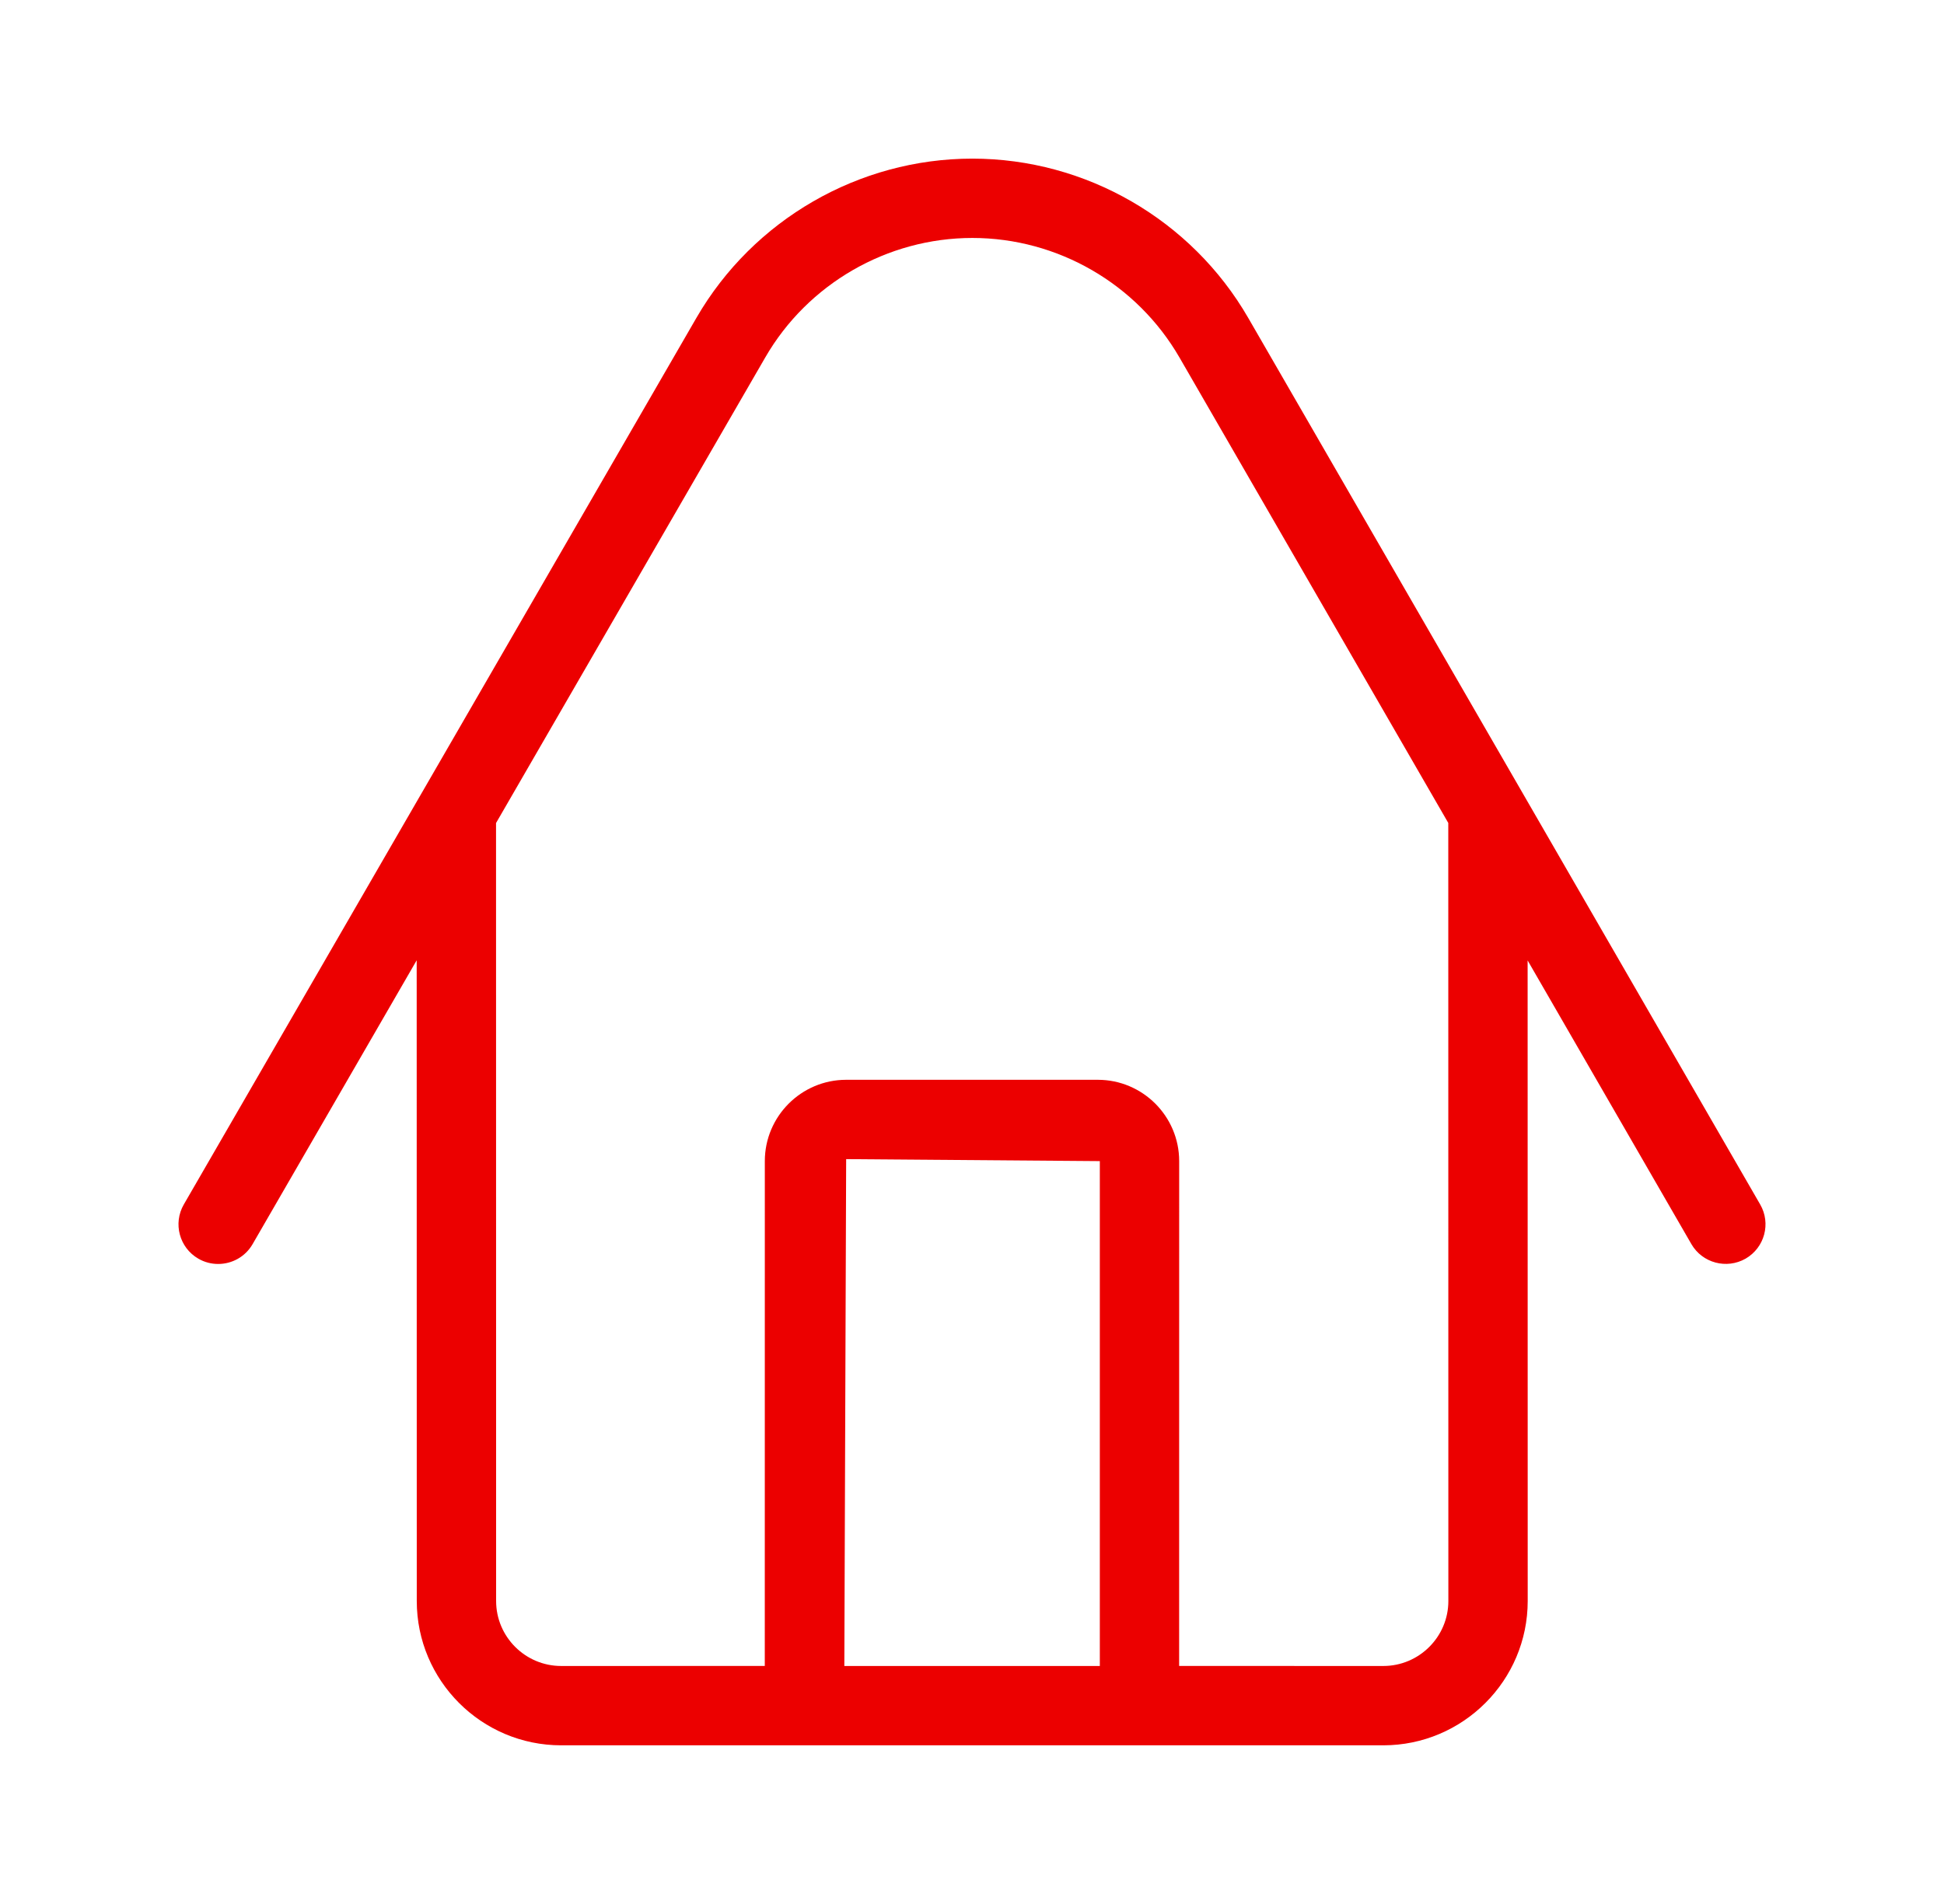 <?xml version="1.0" encoding="UTF-8"?>
<svg width="49px" height="48px" viewBox="0 0 49 48" version="1.1" xmlns="http://www.w3.org/2000/svg" xmlns:xlink="http://www.w3.org/1999/xlink">
    <title>99C67051-4704-4F24-804B-FC001F39F51D</title>
    <g id="↪-Seguro-Proteção-Lar" stroke="none" stroke-width="1" fill="none" fill-rule="evenodd">
        <g id="PL_LP_Seguro-Proteção-Lar_simualação-preenchida" transform="translate(-236, -2005)" fill="#EC0000" fill-rule="nonzero">
            <g id="Group-8" transform="translate(155, 1904)">
                <g id="Group-2" transform="translate(30.5, 101)">
                    <g id="A.-Finance/b.-Currency/AB111-bag-of-money-euro-|-Euros,-Currency,-Coin,-Moneda,-Divisa,-Money,-Dinero,-bag,-saco,--saca,--monto,-amount" transform="translate(51, 0)">
                        <path d="M13.645,44 C11.637,44 10.005,42.368 10.005,40.362 L10.003,24.209 L5.867,31.365 C5.681,31.687 5.345,31.865 4.999,31.865 C4.829,31.865 4.657,31.823 4.499,31.731 C4.021,31.455 3.857,30.843 4.133,30.365 L17.055,8.011 C18.487,5.537 21.151,3.999 24.009,3.999 C26.869,3.999 29.533,5.539 30.963,8.015 L43.867,30.365 C44.143,30.843 43.979,31.453 43.499,31.731 C43.021,32.003 42.411,31.843 42.133,31.365 L38.005,24.213 L38.007,40.362 C38.007,42.368 36.373,44 34.367,44 L13.645,44 Z M24.009,5.999 C21.863,5.999 19.861,7.155 18.789,9.011 L12.003,20.749 L12.005,40.362 C12.005,41.264 12.741,42 13.645,42 L18.777,41.999 L18.778,29.272 C18.778,28.142 19.698,27.222 20.828,27.222 L27.172,27.222 C28.302,27.222 29.222,28.142 29.222,29.272 L29.221,41.999 L34.367,42 C35.271,42 36.007,41.264 36.007,40.362 L36.005,20.747 L29.231,9.015 C28.157,7.155 26.157,5.999 24.009,5.999 Z M20.828,29.222 L20.782,42 L27.222,42 L27.222,29.272 L20.828,29.222 Z" id="icon-color"></path>
                    </g>
                </g>
            </g>
        </g>
    </g>
</svg>